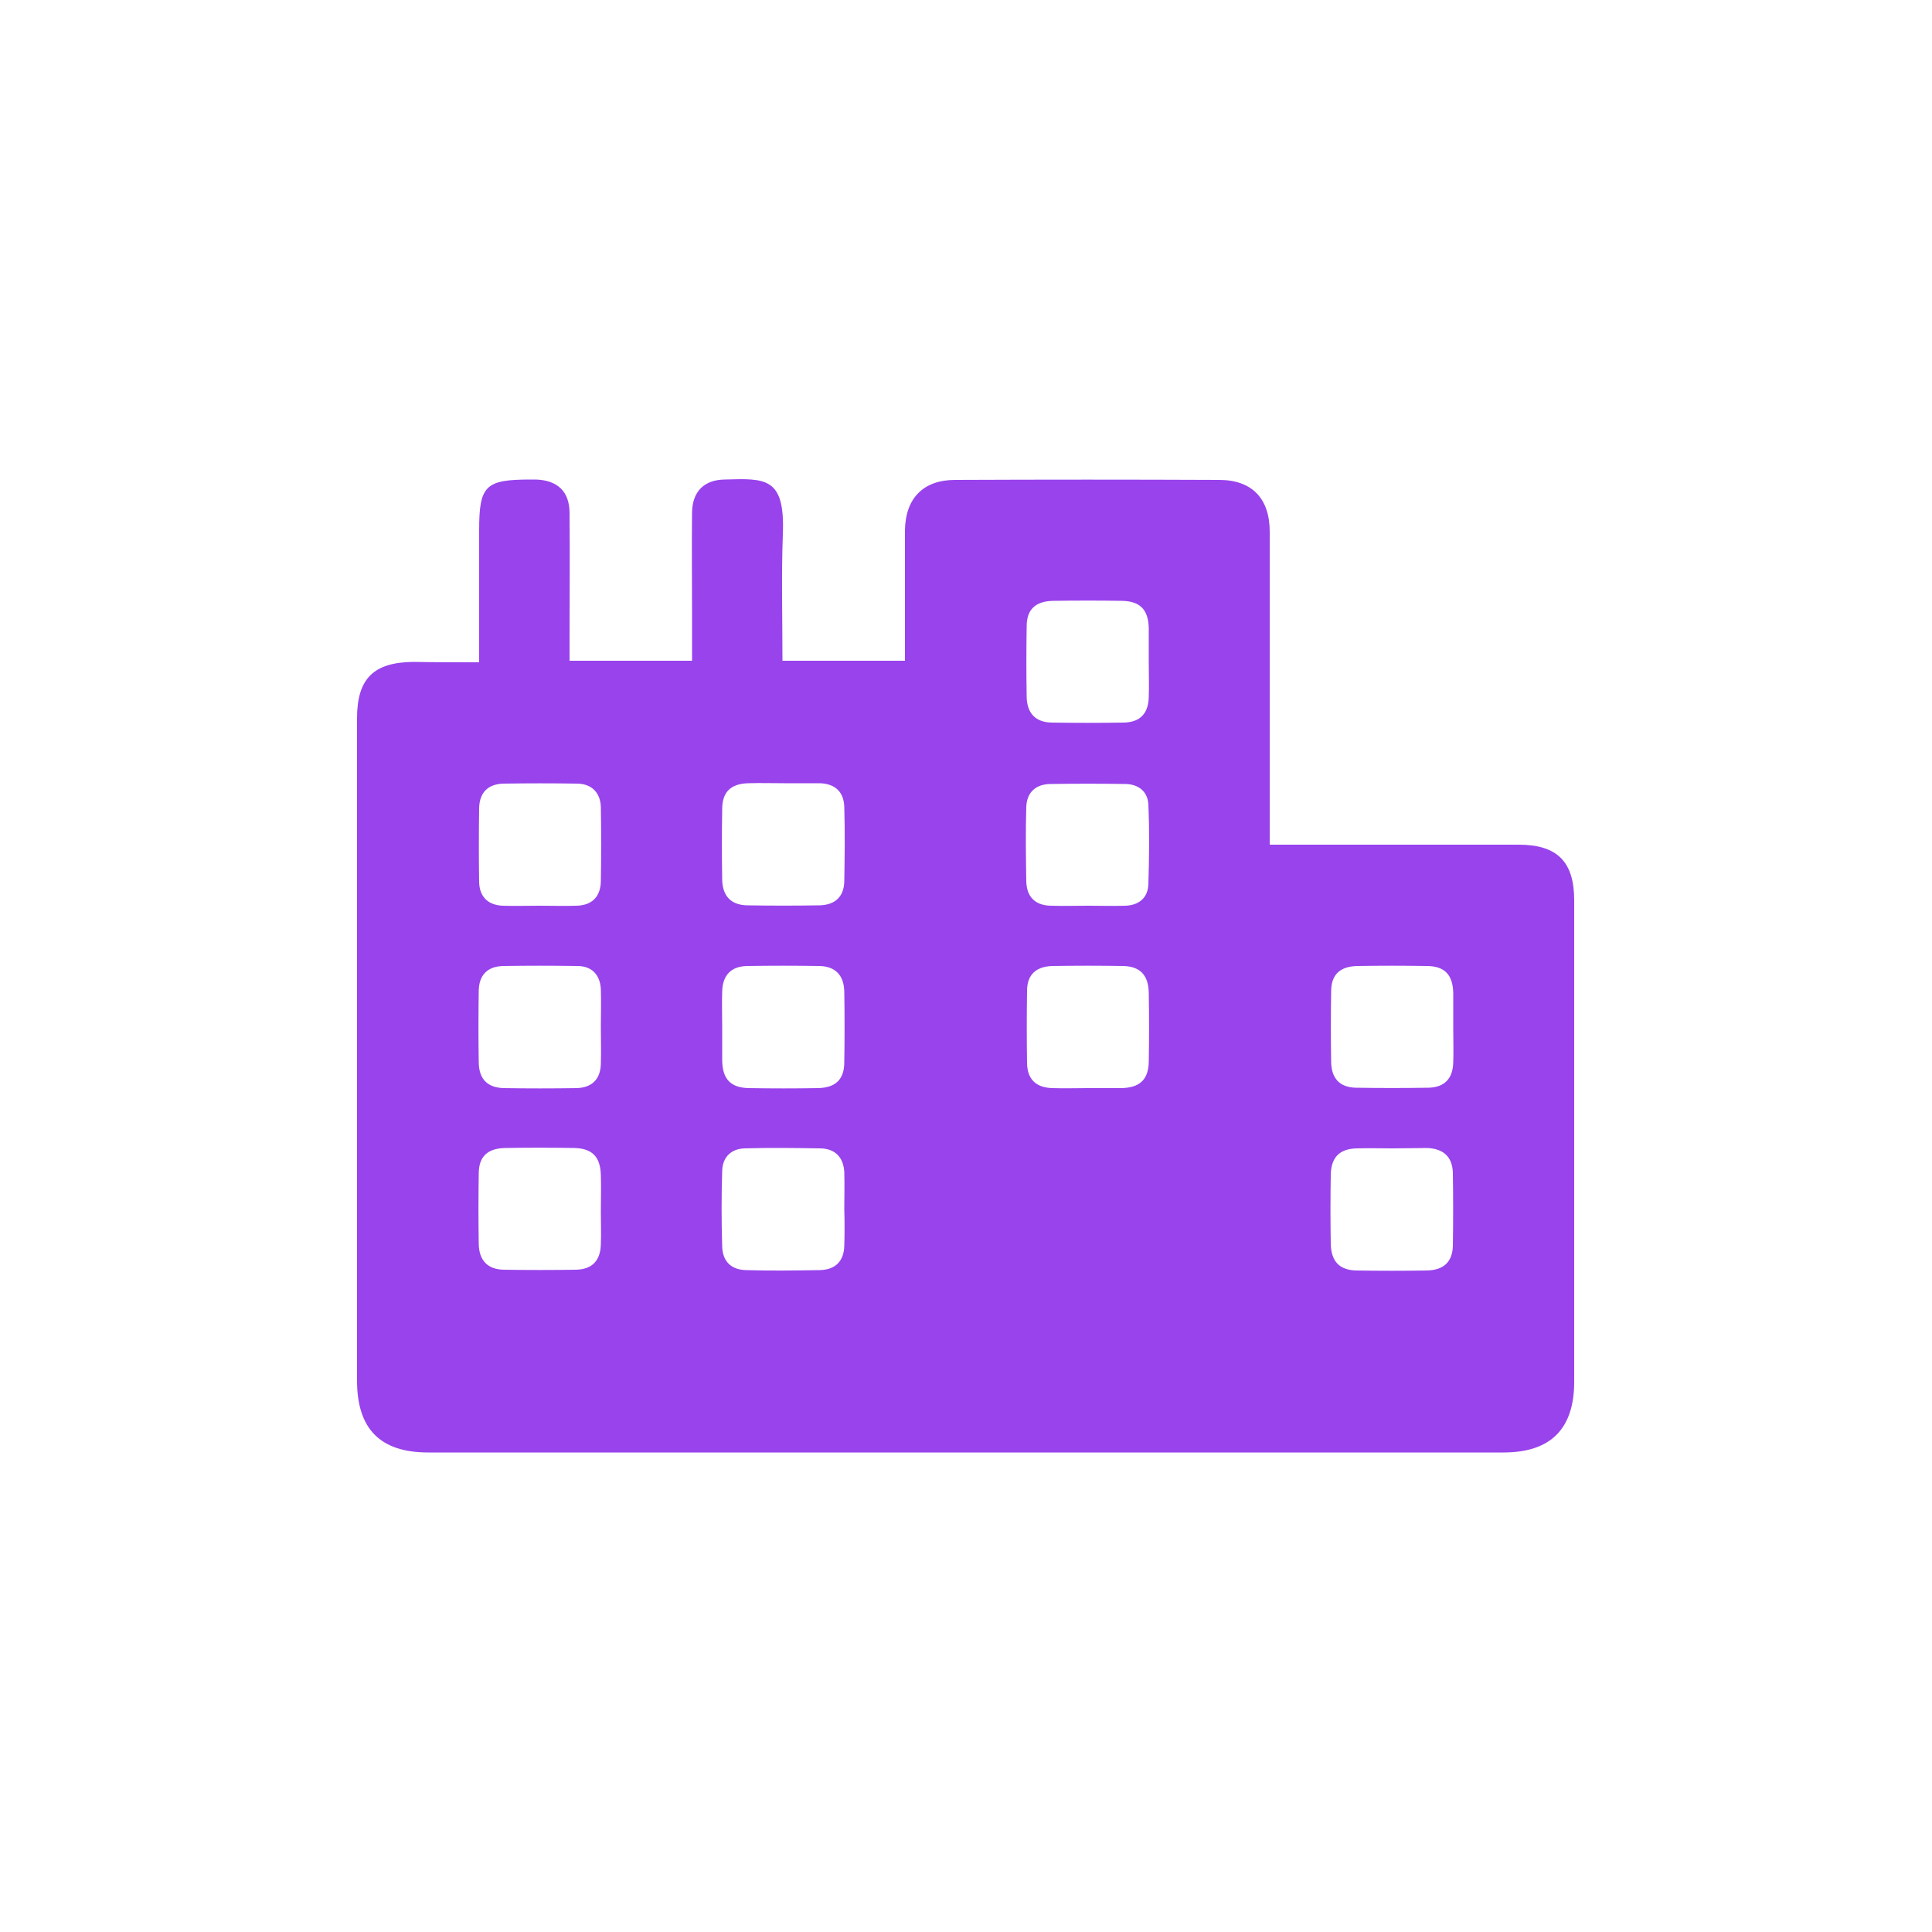 <?xml version="1.0" encoding="utf-8"?>
<!-- Generator: Adobe Illustrator 25.4.1, SVG Export Plug-In . SVG Version: 6.00 Build 0)  -->
<svg version="1.1" id="Layer_1" xmlns="http://www.w3.org/2000/svg" xmlns:xlink="http://www.w3.org/1999/xlink" x="0px" y="0px"
	 viewBox="0 0 50 50" style="enable-background:new 0 0 50 50;" xml:space="preserve">
<style type="text/css">
	.st0{fill:#9843EC;}
</style>
<g>
	<path class="st0" d="M12.4,17.14c0-1.17,0-2.29,0-3.41c0-1.17,0.16-1.32,1.34-1.32c0.04,0,0.09,0,0.13,0
		c0.56,0.02,0.87,0.31,0.87,0.87c0.01,1.11,0,2.22,0,3.32c0,0.16,0,0.32,0,0.5c1.06,0,2.09,0,3.17,0c0-0.44,0-0.87,0-1.3
		c0-0.85-0.01-1.69,0-2.54c0.01-0.54,0.31-0.84,0.84-0.85c1.06-0.03,1.57-0.07,1.51,1.42c-0.04,1.08-0.01,2.15-0.01,3.27
		c1.05,0,2.07,0,3.17,0c0-0.13,0-0.27,0-0.4c0-0.99,0-1.98,0-2.97c0.01-0.83,0.47-1.31,1.3-1.31c2.28-0.01,4.55-0.01,6.83,0
		c0.85,0,1.31,0.48,1.31,1.34c0,2.52,0,5.04,0,7.56c0,0.16,0,0.32,0,0.54c0.18,0,0.34,0,0.49,0c1.98,0,3.97,0,5.95,0
		c1,0,1.44,0.44,1.44,1.44c0,4.15,0,8.31,0,12.46c0,1.22-0.61,1.83-1.83,1.83c-9.28,0-18.55,0-27.83,0c-1.24,0-1.84-0.61-1.84-1.86
		c0-5.71,0-11.43,0-17.14c0-1.03,0.43-1.45,1.46-1.46C11.25,17.14,11.79,17.14,12.4,17.14z M29.73,17.13c0-0.29,0-0.58,0-0.87
		c-0.01-0.48-0.22-0.7-0.69-0.71c-0.6-0.01-1.19-0.01-1.79,0c-0.45,0.01-0.68,0.22-0.68,0.66c-0.01,0.61-0.01,1.22,0,1.83
		c0.01,0.42,0.23,0.65,0.64,0.66c0.63,0.01,1.25,0.01,1.88,0c0.42-0.01,0.63-0.24,0.64-0.66C29.74,17.74,29.73,17.43,29.73,17.13z
		 M13.96,23.44c0.32,0,0.64,0.01,0.96,0c0.4-0.01,0.62-0.23,0.63-0.63c0.01-0.64,0.01-1.28,0-1.92c-0.01-0.37-0.23-0.6-0.6-0.61
		c-0.64-0.01-1.28-0.01-1.92,0c-0.4,0.01-0.62,0.23-0.63,0.63c-0.01,0.64-0.01,1.28,0,1.92c0.01,0.38,0.23,0.59,0.6,0.61
		C13.32,23.45,13.64,23.44,13.96,23.44z M20.29,20.27c-0.31,0-0.61-0.01-0.92,0c-0.45,0.01-0.68,0.22-0.68,0.67
		c-0.01,0.61-0.01,1.22,0,1.83c0.01,0.42,0.23,0.65,0.64,0.66c0.63,0.01,1.25,0.01,1.88,0c0.4-0.01,0.63-0.22,0.64-0.62
		c0.01-0.64,0.02-1.28,0-1.92c-0.01-0.4-0.24-0.61-0.64-0.62C20.9,20.27,20.6,20.27,20.29,20.27z M28.16,23.44
		c0.32,0,0.64,0.01,0.96,0c0.36-0.01,0.59-0.21,0.6-0.56c0.02-0.68,0.03-1.37,0-2.05c-0.01-0.33-0.24-0.53-0.58-0.54
		c-0.65-0.01-1.31-0.01-1.97,0c-0.38,0.01-0.6,0.23-0.61,0.6c-0.02,0.64-0.01,1.28,0,1.92c0.01,0.4,0.23,0.62,0.63,0.63
		C27.52,23.45,27.84,23.44,28.16,23.44z M15.55,26.56c0-0.32,0.01-0.64,0-0.96c-0.02-0.37-0.23-0.6-0.61-0.6
		c-0.64-0.01-1.28-0.01-1.92,0c-0.4,0.01-0.62,0.23-0.63,0.63c-0.01,0.63-0.01,1.25,0,1.88c0.01,0.42,0.23,0.64,0.65,0.65
		c0.63,0.01,1.25,0.01,1.88,0c0.4-0.01,0.62-0.23,0.63-0.63C15.56,27.2,15.55,26.88,15.55,26.56z M18.69,26.58c0,0.29,0,0.58,0,0.87
		c0.01,0.48,0.22,0.7,0.69,0.71c0.6,0.01,1.19,0.01,1.79,0c0.45-0.01,0.68-0.22,0.68-0.67c0.01-0.61,0.01-1.22,0-1.83
		c-0.01-0.42-0.23-0.65-0.64-0.66c-0.63-0.01-1.25-0.01-1.88,0c-0.41,0.01-0.63,0.24-0.64,0.66C18.68,25.97,18.69,26.27,18.69,26.58
		z M28.15,28.16c0.29,0,0.58,0,0.87,0c0.48-0.01,0.7-0.22,0.71-0.68c0.01-0.6,0.01-1.19,0-1.79c-0.01-0.45-0.22-0.68-0.66-0.69
		c-0.61-0.01-1.22-0.01-1.83,0c-0.43,0.01-0.66,0.23-0.66,0.64c-0.01,0.63-0.01,1.25,0,1.88c0.01,0.42,0.24,0.63,0.66,0.64
		C27.54,28.17,27.84,28.16,28.15,28.16z M37.61,26.62c0-0.31,0-0.61,0-0.92C37.6,25.23,37.39,25,36.92,25
		c-0.6-0.01-1.19-0.01-1.79,0c-0.45,0.01-0.68,0.22-0.68,0.66c-0.01,0.61-0.01,1.22,0,1.83c0.01,0.42,0.22,0.65,0.64,0.66
		c0.63,0.01,1.25,0.01,1.88,0c0.42-0.01,0.63-0.24,0.64-0.66C37.62,27.2,37.61,26.91,37.61,26.62z M15.55,31.34
		c0-0.31,0.01-0.61,0-0.92c-0.01-0.48-0.22-0.7-0.69-0.71c-0.6-0.01-1.19-0.01-1.79,0c-0.45,0.01-0.68,0.22-0.68,0.66
		c-0.01,0.61-0.01,1.22,0,1.83c0.01,0.42,0.23,0.65,0.64,0.66c0.63,0.01,1.25,0.01,1.88,0c0.42-0.01,0.63-0.24,0.64-0.66
		C15.56,31.93,15.55,31.64,15.55,31.34z M21.85,31.29c0-0.32,0.01-0.64,0-0.96c-0.02-0.37-0.23-0.6-0.61-0.61
		c-0.65-0.01-1.31-0.02-1.97,0c-0.35,0.01-0.57,0.23-0.58,0.58c-0.02,0.65-0.02,1.31,0,1.96c0.01,0.38,0.23,0.6,0.61,0.61
		c0.64,0.02,1.28,0.01,1.92,0c0.4-0.01,0.62-0.23,0.63-0.63C21.86,31.93,21.86,31.61,21.85,31.29z M36.03,29.72
		c-0.31,0-0.61-0.01-0.92,0c-0.44,0.01-0.66,0.23-0.67,0.68c-0.01,0.6-0.01,1.19,0,1.79c0.01,0.45,0.22,0.68,0.66,0.69
		c0.61,0.01,1.22,0.01,1.83,0c0.43-0.01,0.66-0.22,0.67-0.64c0.01-0.63,0.01-1.25,0-1.88c-0.01-0.42-0.24-0.63-0.66-0.65
		C36.65,29.71,36.34,29.72,36.03,29.72z"/>
</g>
</svg>

